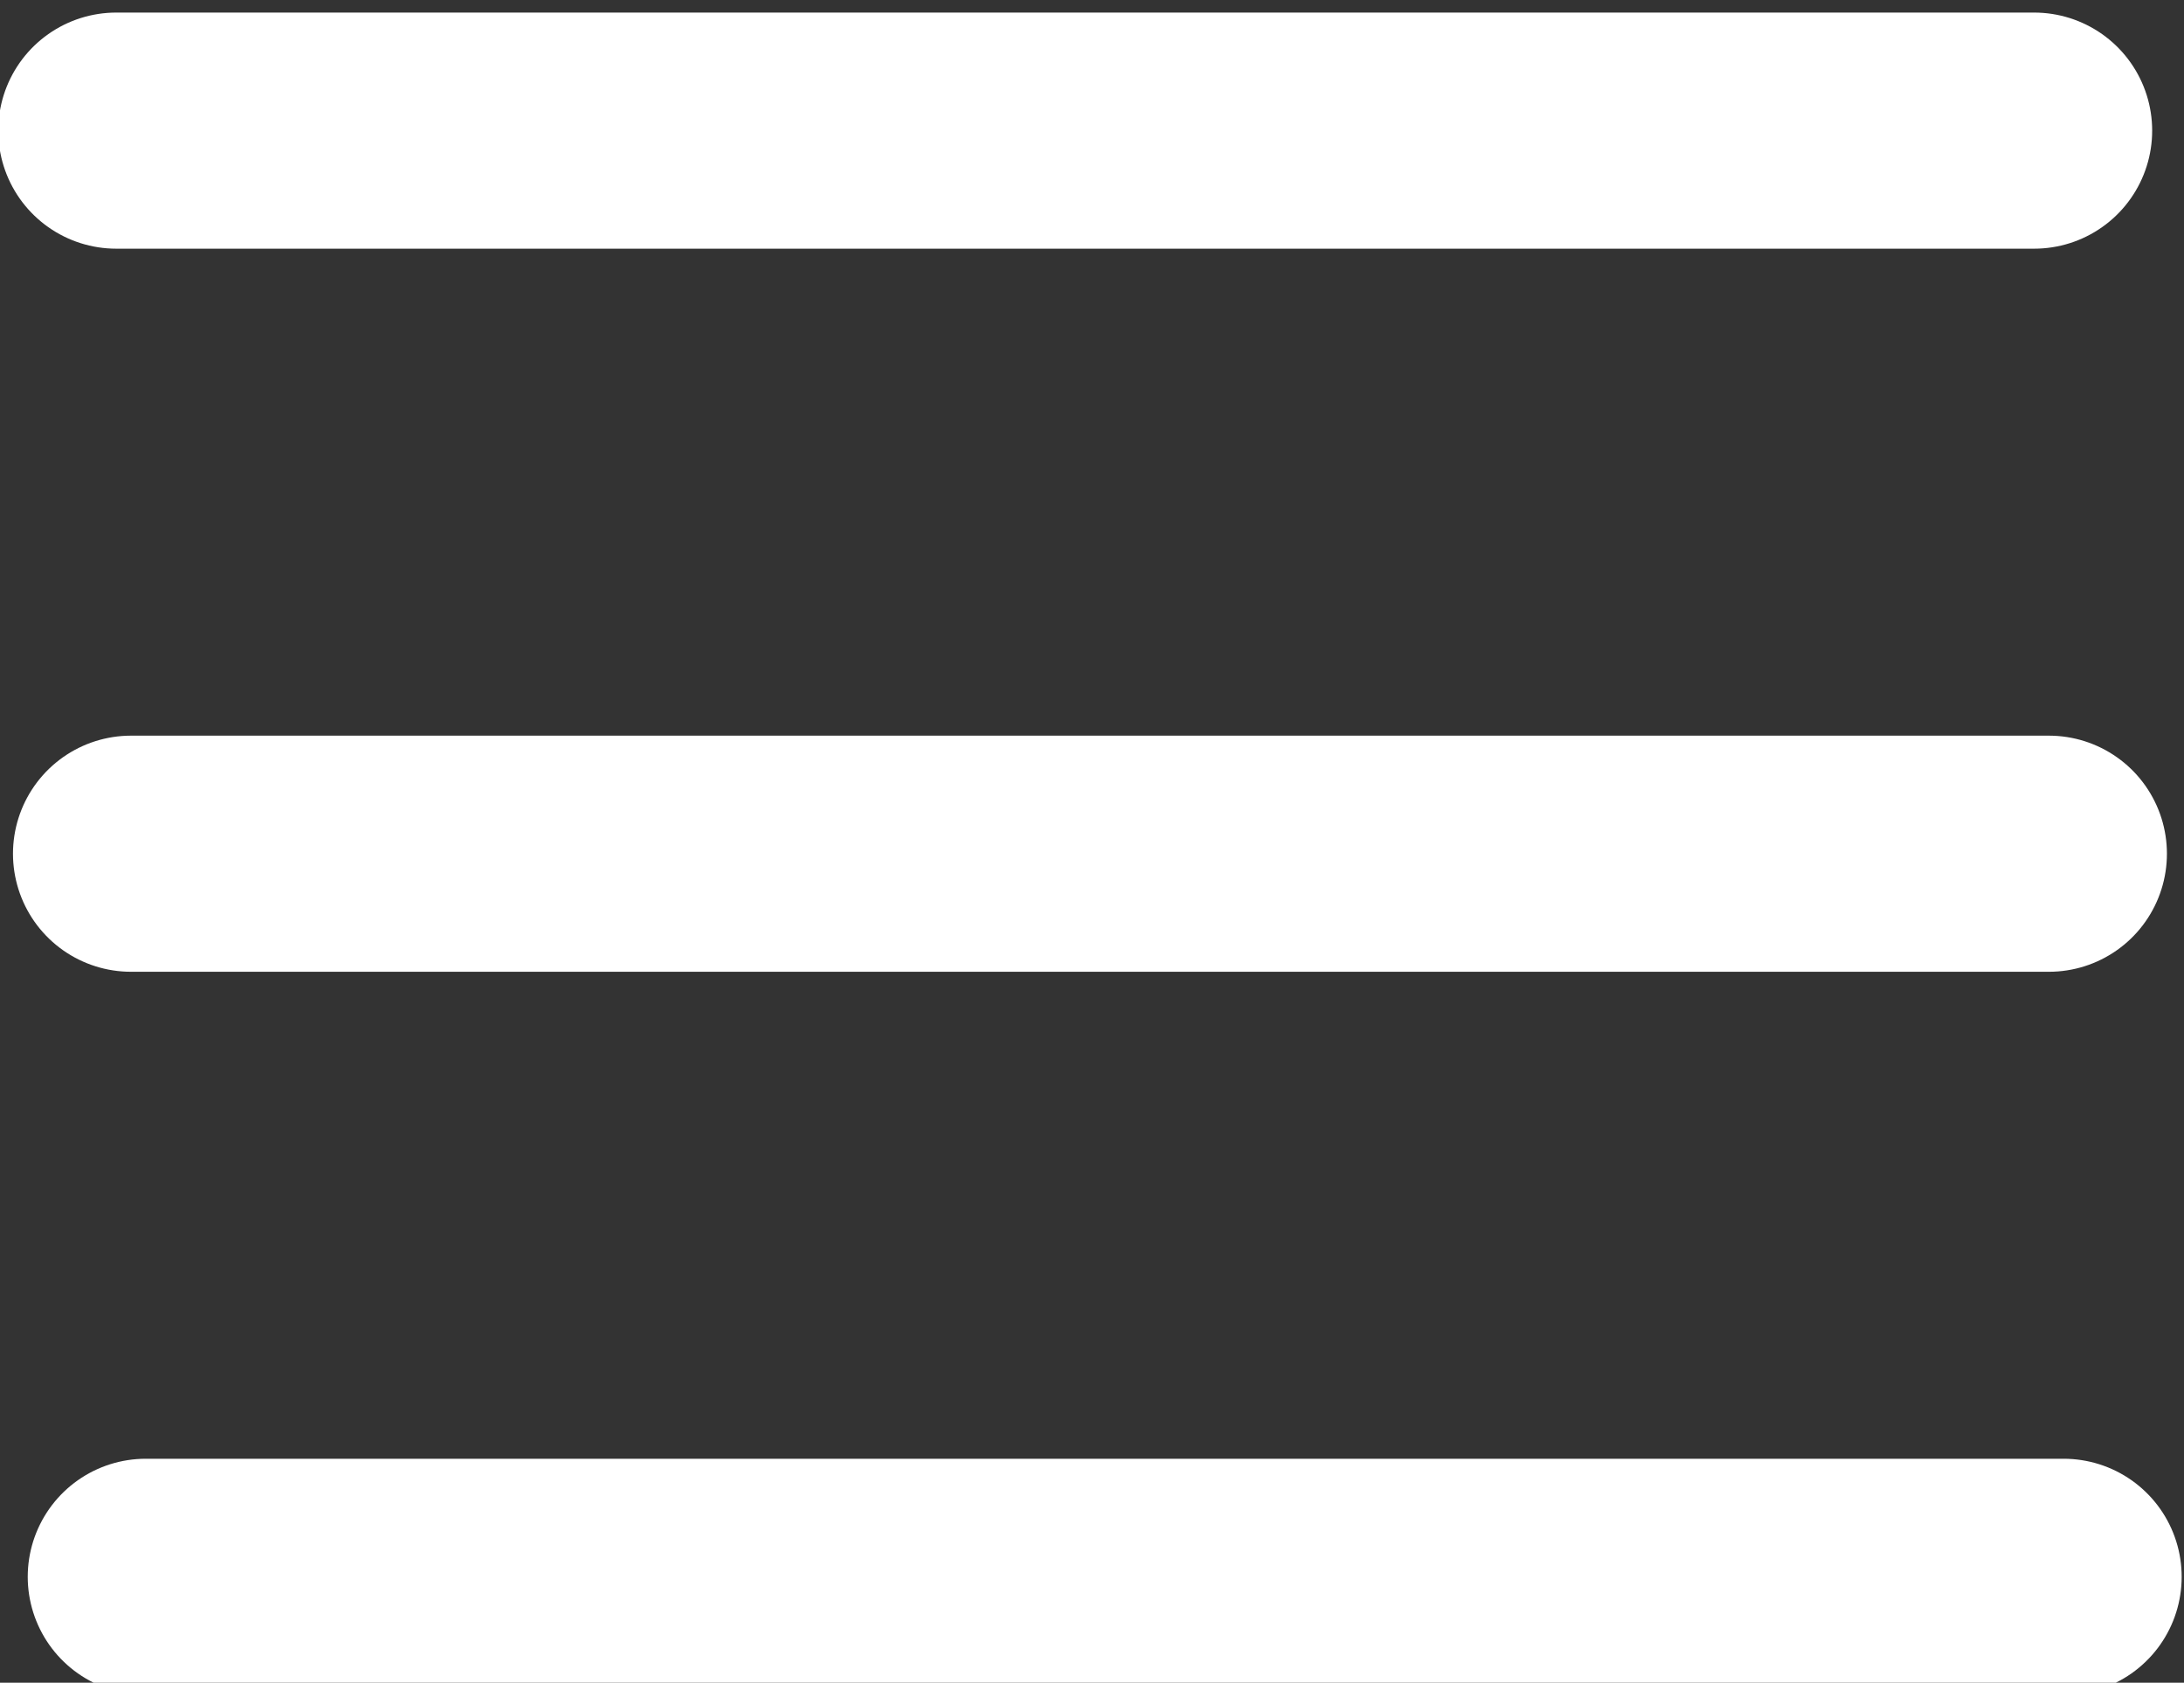 <?xml version="1.0" encoding="UTF-8" standalone="no"?>
<svg
   xmlns:dc="http://purl.org/dc/elements/1.1/"
   xmlns:cc="http://creativecommons.org/ns#"
   xmlns:rdf="http://www.w3.org/1999/02/22-rdf-syntax-ns#"
   xmlns:svg="http://www.w3.org/2000/svg"
   xmlns="http://www.w3.org/2000/svg"
   xmlns:sodipodi="http://sodipodi.sourceforge.net/DTD/sodipodi-0.dtd"
   xmlns:inkscape="http://www.inkscape.org/namespaces/inkscape"
   version="1.1"
   id="svg1490"
   xml:space="preserve"
   width="98.667"
   height="76"
   viewBox="0 0 98.667 76"
   sodipodi:docname="menu.svg"
   inkscape:version="1.0.1 (3bc2e813f5, 2020-09-07)"><rect x="0" y="0" width="98.667" height="76" fill="#333333" stroke="none"/><defs
     id="defs1494"><clipPath
       clipPathUnits="userSpaceOnUse"
       id="clipPath1508"><path
         d="M 0,1920 H 1080 V 0 H 0 Z"
         id="path1506" /></clipPath><clipPath
       clipPathUnits="userSpaceOnUse"
       id="clipPath1516"><path
         d="M -51,907.44 H 988.266 V 70.293 H -51 Z"
         id="path1514" /></clipPath><clipPath
       clipPathUnits="userSpaceOnUse"
       id="clipPath1532"><path
         d="M -255.21,1008.16 H 979.653 V -182.591 H -255.21 Z"
         id="path1530" /></clipPath><clipPath
       clipPathUnits="userSpaceOnUse"
       id="clipPath1548"><path
         d="M 1071.26,991.771 H 2306.13 V -198.985 H 1071.26 Z"
         id="path1546" /></clipPath><clipPath
       clipPathUnits="userSpaceOnUse"
       id="clipPath1584"><path
         d="M 0,1920 H 1080 V 0 H 0 Z"
         id="path1582" /></clipPath><clipPath
       clipPathUnits="userSpaceOnUse"
       id="clipPath1592"><path
         d="M 211.996,1330 H 454.988 V 1097.31 H 211.996 Z"
         id="path1590" /></clipPath><clipPath
       clipPathUnits="userSpaceOnUse"
       id="clipPath1612"><path
         d="M 636.095,1330 H 879.086 V 1097.31 H 636.095 Z"
         id="path1610" /></clipPath><clipPath
       clipPathUnits="userSpaceOnUse"
       id="clipPath1632"><path
         d="M 205.996,971 H 448.988 V 738.31 H 205.996 Z"
         id="path1630" /></clipPath><clipPath
       clipPathUnits="userSpaceOnUse"
       id="clipPath1652"><path
         d="M 636.095,971 H 879.086 V 738.31 H 636.095 Z"
         id="path1650" /></clipPath><clipPath
       clipPathUnits="userSpaceOnUse"
       id="clipPath1672"><path
         d="M 420.095,559 H 663.086 V 326.31 H 420.095 Z"
         id="path1670" /></clipPath><clipPath
       clipPathUnits="userSpaceOnUse"
       id="clipPath1708"><path
         d="M 0,1920 H 1080 V 0 H 0 Z"
         id="path1706" /></clipPath><clipPath
       clipPathUnits="userSpaceOnUse"
       id="clipPath1820"><path
         d="M 0,1920 H 1080 V 0 H 0 Z"
         id="path1818" /></clipPath><clipPath
       clipPathUnits="userSpaceOnUse"
       id="clipPath1942"><path
         d="M 0,1920 H 1080 V 0 H 0 Z"
         id="path1940" /></clipPath><clipPath
       clipPathUnits="userSpaceOnUse"
       id="clipPath1958"><path
         d="M 0,1920 H 1080 V 0 H 0 Z"
         id="path1956" /></clipPath><clipPath
       clipPathUnits="userSpaceOnUse"
       id="clipPath1974"><path
         d="M 0,1920 H 1080 V 0 H 0 Z"
         id="path1972" /></clipPath></defs><sodipodi:namedview
     pagecolor="#ffffff"
     bordercolor="#666666"
     borderopacity="1"
     objecttolerance="10"
     gridtolerance="10"
     guidetolerance="10"
     inkscape:pageopacity="0"
     inkscape:pageshadow="2"
     inkscape:window-width="1366"
     inkscape:window-height="705"
     id="namedview1492"
     showgrid="false"
     inkscape:zoom="1.68125"
     inkscape:cx="99.557225"
     inkscape:cy="-29.220333"
     inkscape:window-x="-8"
     inkscape:window-y="-8"
     inkscape:window-maximized="1"
     inkscape:current-layer="g1498"
     inkscape:document-rotation="0"
     fit-margin-top="0"
     fit-margin-left="0"
     fit-margin-right="0"
     fit-margin-bottom="0" /><g
     id="g1498"
     inkscape:groupmode="layer"
     inkscape:label="Acaman"
     transform="matrix(1.333,0,0,-1.333,-325.808,2270.672)"><g
       id="g1184"
       transform="translate(281.371,-95.893)"
       style="fill:#ffffff;stroke:#ffffff;stroke-opacity:1"><g
         id="g1686"
         transform="translate(-33.014,1794.897)"
         style="fill:#ffffff;stroke:#ffffff;stroke-opacity:1"><path
           d="M 0,0 H 65"
           style="fill:#ffffff;stroke:#ffffff;stroke-width:8;stroke-linecap:round;stroke-linejoin:round;stroke-miterlimit:10;stroke-dasharray:none;stroke-opacity:1"
           id="path1688" /></g><g
         id="g1690"
         transform="translate(-32.514,1770.397)"
         style="fill:#ffffff;stroke:#ffffff;stroke-opacity:1"><path
           d="M 0,0 H 65"
           style="fill:#ffffff;stroke:#ffffff;stroke-width:8;stroke-linecap:round;stroke-linejoin:round;stroke-miterlimit:10;stroke-dasharray:none;stroke-opacity:1"
           id="path1692" /></g><g
         id="g1694"
         transform="translate(-32.014,1745.897)"
         style="fill:#ffffff;stroke:#ffffff;stroke-opacity:1"><path
           d="M 0,0 H 65"
           style="fill:#ffffff;stroke:#ffffff;stroke-width:8;stroke-linecap:round;stroke-linejoin:round;stroke-miterlimit:10;stroke-dasharray:none;stroke-opacity:1"
           id="path1696" /></g></g></g></svg>
